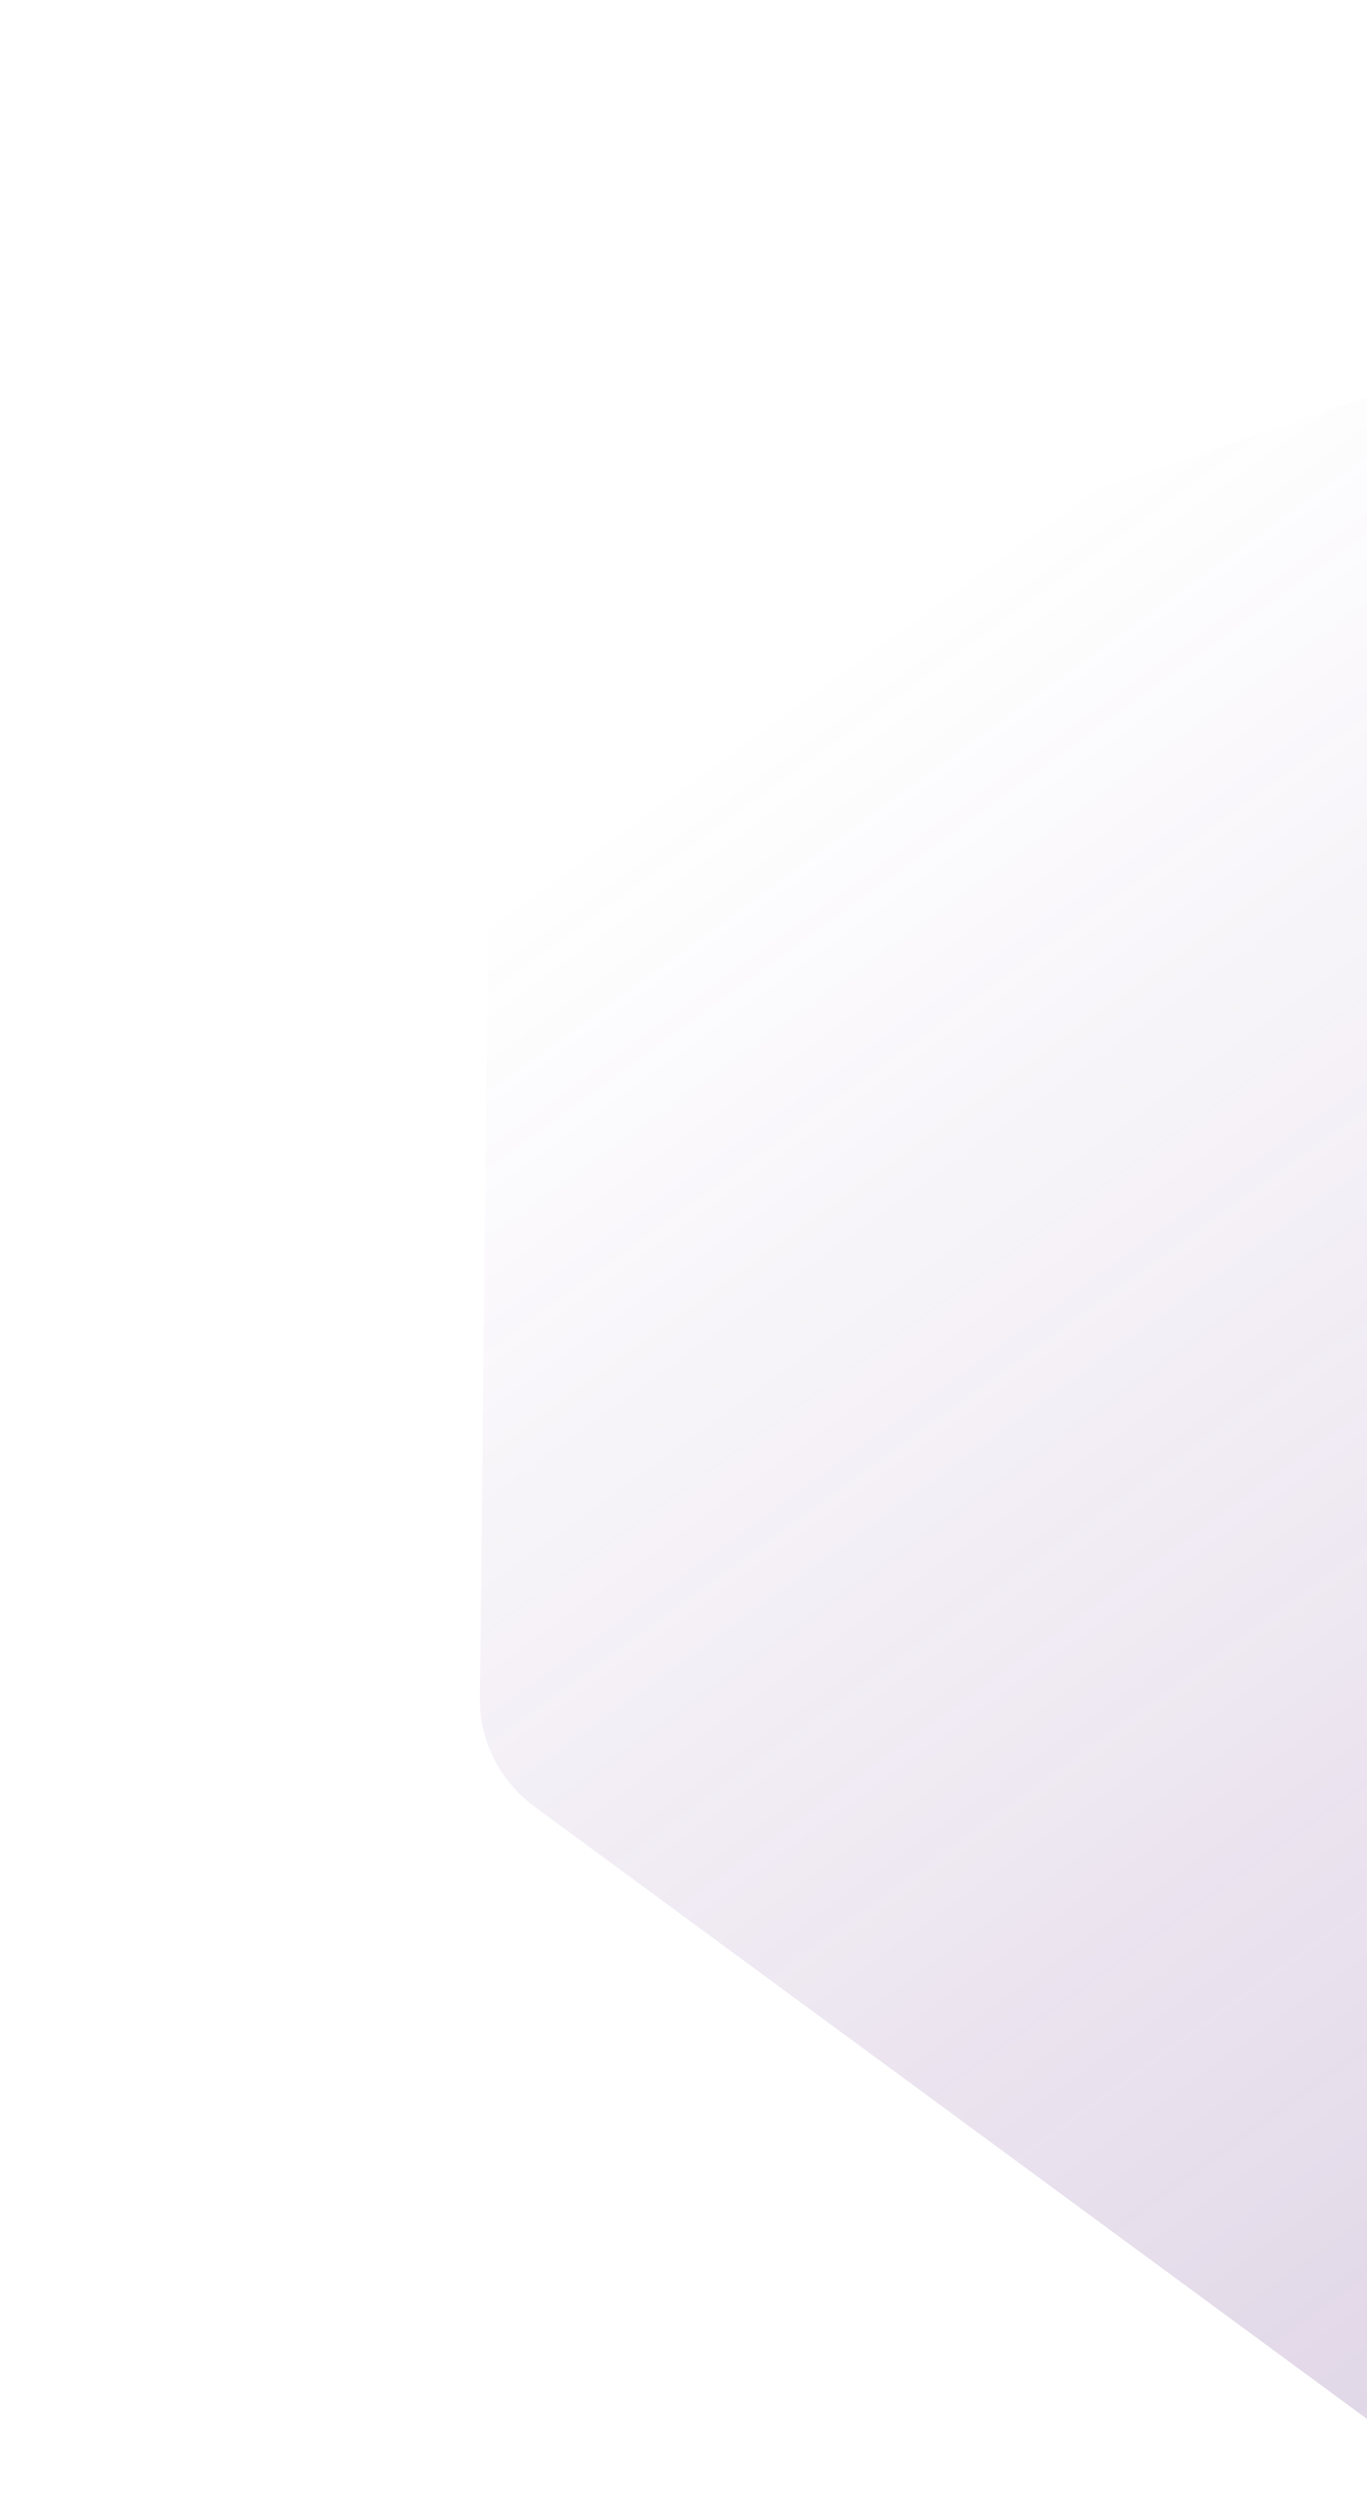 <svg width="314" height="574" viewBox="0 0 314 574" fill="none" xmlns="http://www.w3.org/2000/svg">
<path opacity="0.3" d="M122.904 414.899L325.86 564.104C333.286 569.563 343.711 567.997 349.144 560.606L568.216 262.614C573.649 255.223 572.035 244.806 564.609 239.347L359.306 88.416C351.873 82.951 342.29 81.432 333.744 84.364L168.482 141.057L135.095 151.871C121.604 156.245 112.584 168.515 112.41 182.729L110.239 390.048C110.122 399.719 114.865 408.989 122.904 414.899Z" fill="url(#paint0_linear_102_3585)"/>
<defs>
<linearGradient id="paint0_linear_102_3585" x1="375" y1="785.5" x2="11" y2="281.5" gradientUnits="userSpaceOnUse">
<stop stop-color="#5C2A79"/>
<stop offset="1" stop-color="#774299" stop-opacity="0"/>
</linearGradient>
</defs>
</svg>
